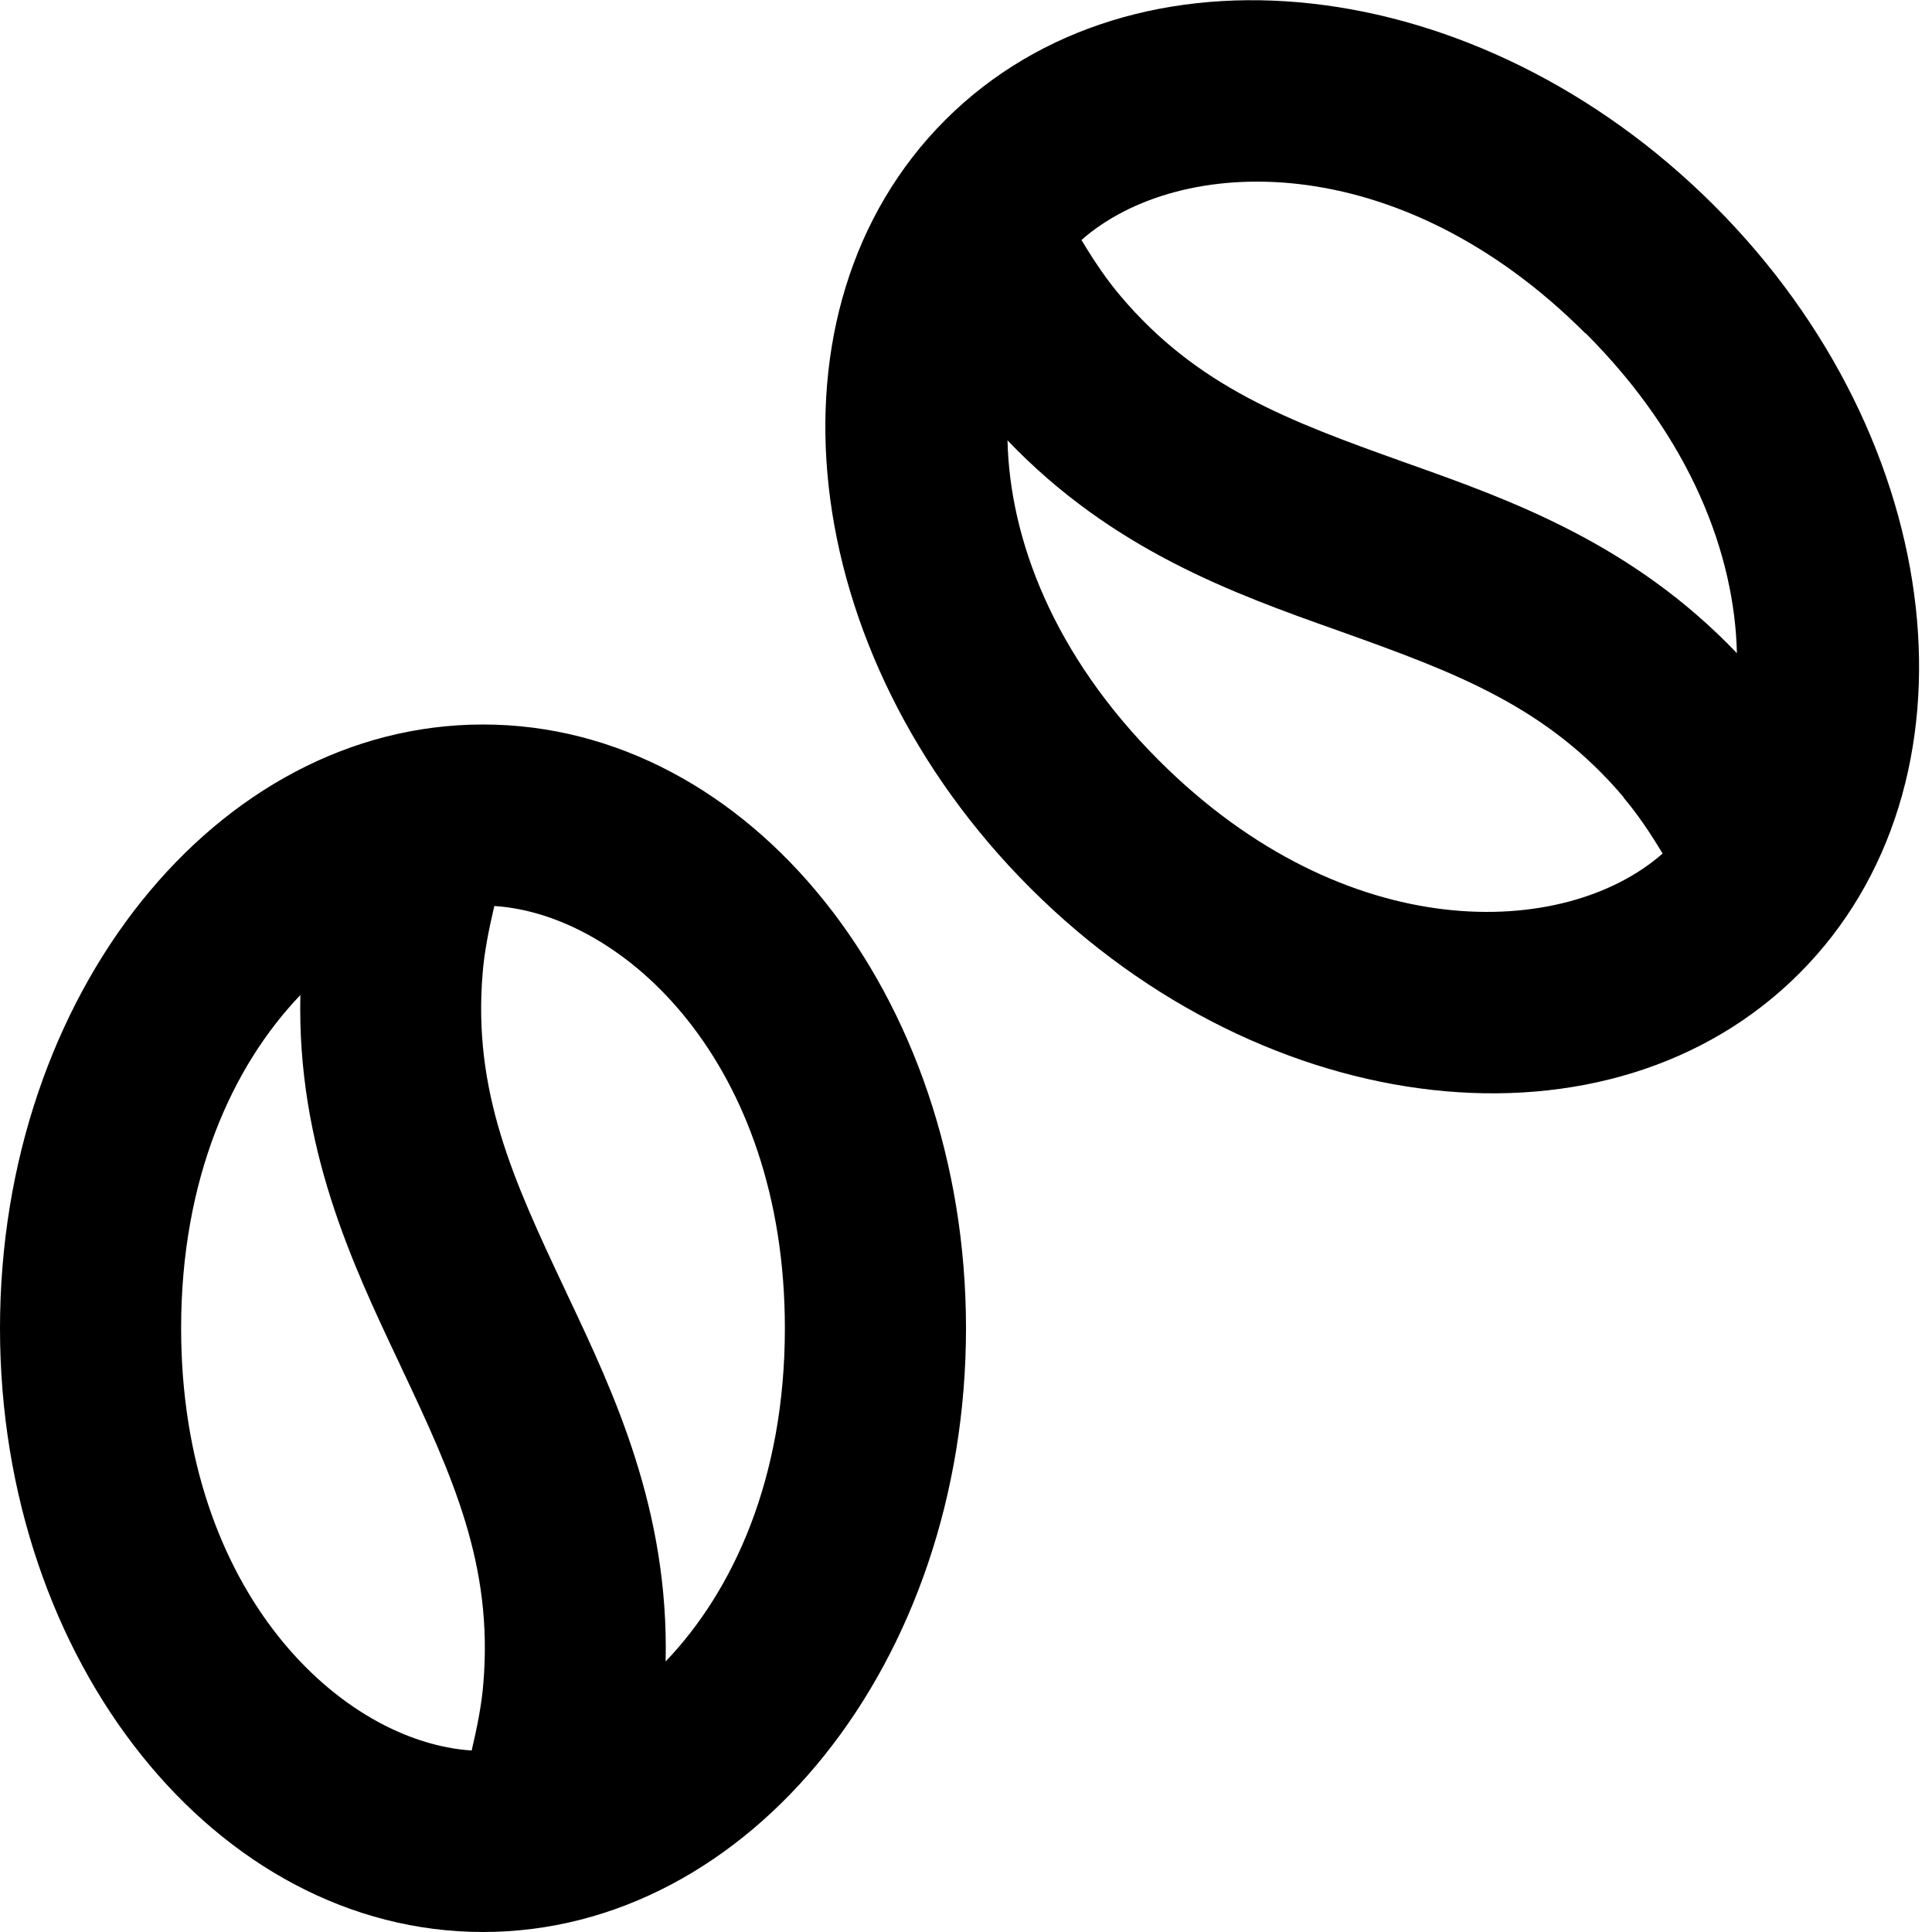 <svg xmlns="http://www.w3.org/2000/svg" viewBox="0 0 512 512"><!--! Font Awesome Pro 6.4.2 by @fontawesome - https://fontawesome.com License - https://fontawesome.com/license (Commercial License) Copyright 2023 Fonticons, Inc. --><path d="M476.8 258c50-50 39.9-141.2-22.6-203.6S300.5-18.2 250.5 31.8s-39.9 141.2 22.6 203.6S426.8 308 476.8 258zm-46.6-46.7c3.5 4.1 7 9.2 10.4 14.9c-25.8 22.7-83.8 25-133.5-24.7c-28-28-39.5-58.7-40.1-84.8c27.8 29.1 60 40.6 87.3 50.3l1.4 .5c30.2 10.8 54.3 19.8 74.6 43.8zm-10-123c28 28 39.5 58.7 40.1 84.8c-27.8-29.1-60-40.6-87.3-50.3l-1.4-.5c-30.2-10.8-54.3-19.8-74.6-43.8c-3.5-4.1-7-9.2-10.4-14.9c25.8-22.7 83.8-25 133.5 24.7zM128.1 446c-.4 5.4-1.6 11.5-3.1 17.9C90.7 461.7 48 422.3 48 352c0-39.7 13.6-69.5 31.6-88.3c-.9 40.2 13.7 71.1 26.1 97.3l.6 1.3c13.7 29 24.4 52.4 21.8 83.7zM208 352c0 39.7-13.6 69.5-31.6 88.3c.9-40.2-13.7-71.1-26.1-97.3l-.6-1.3c-13.7-29-24.4-52.4-21.8-83.7c.4-5.4 1.6-11.5 3.1-17.9C165.3 242.3 208 281.7 208 352zM128 512c70.7 0 128-71.6 128-160s-57.3-160-128-160S0 263.6 0 352s57.3 160 128 160z"/></svg>